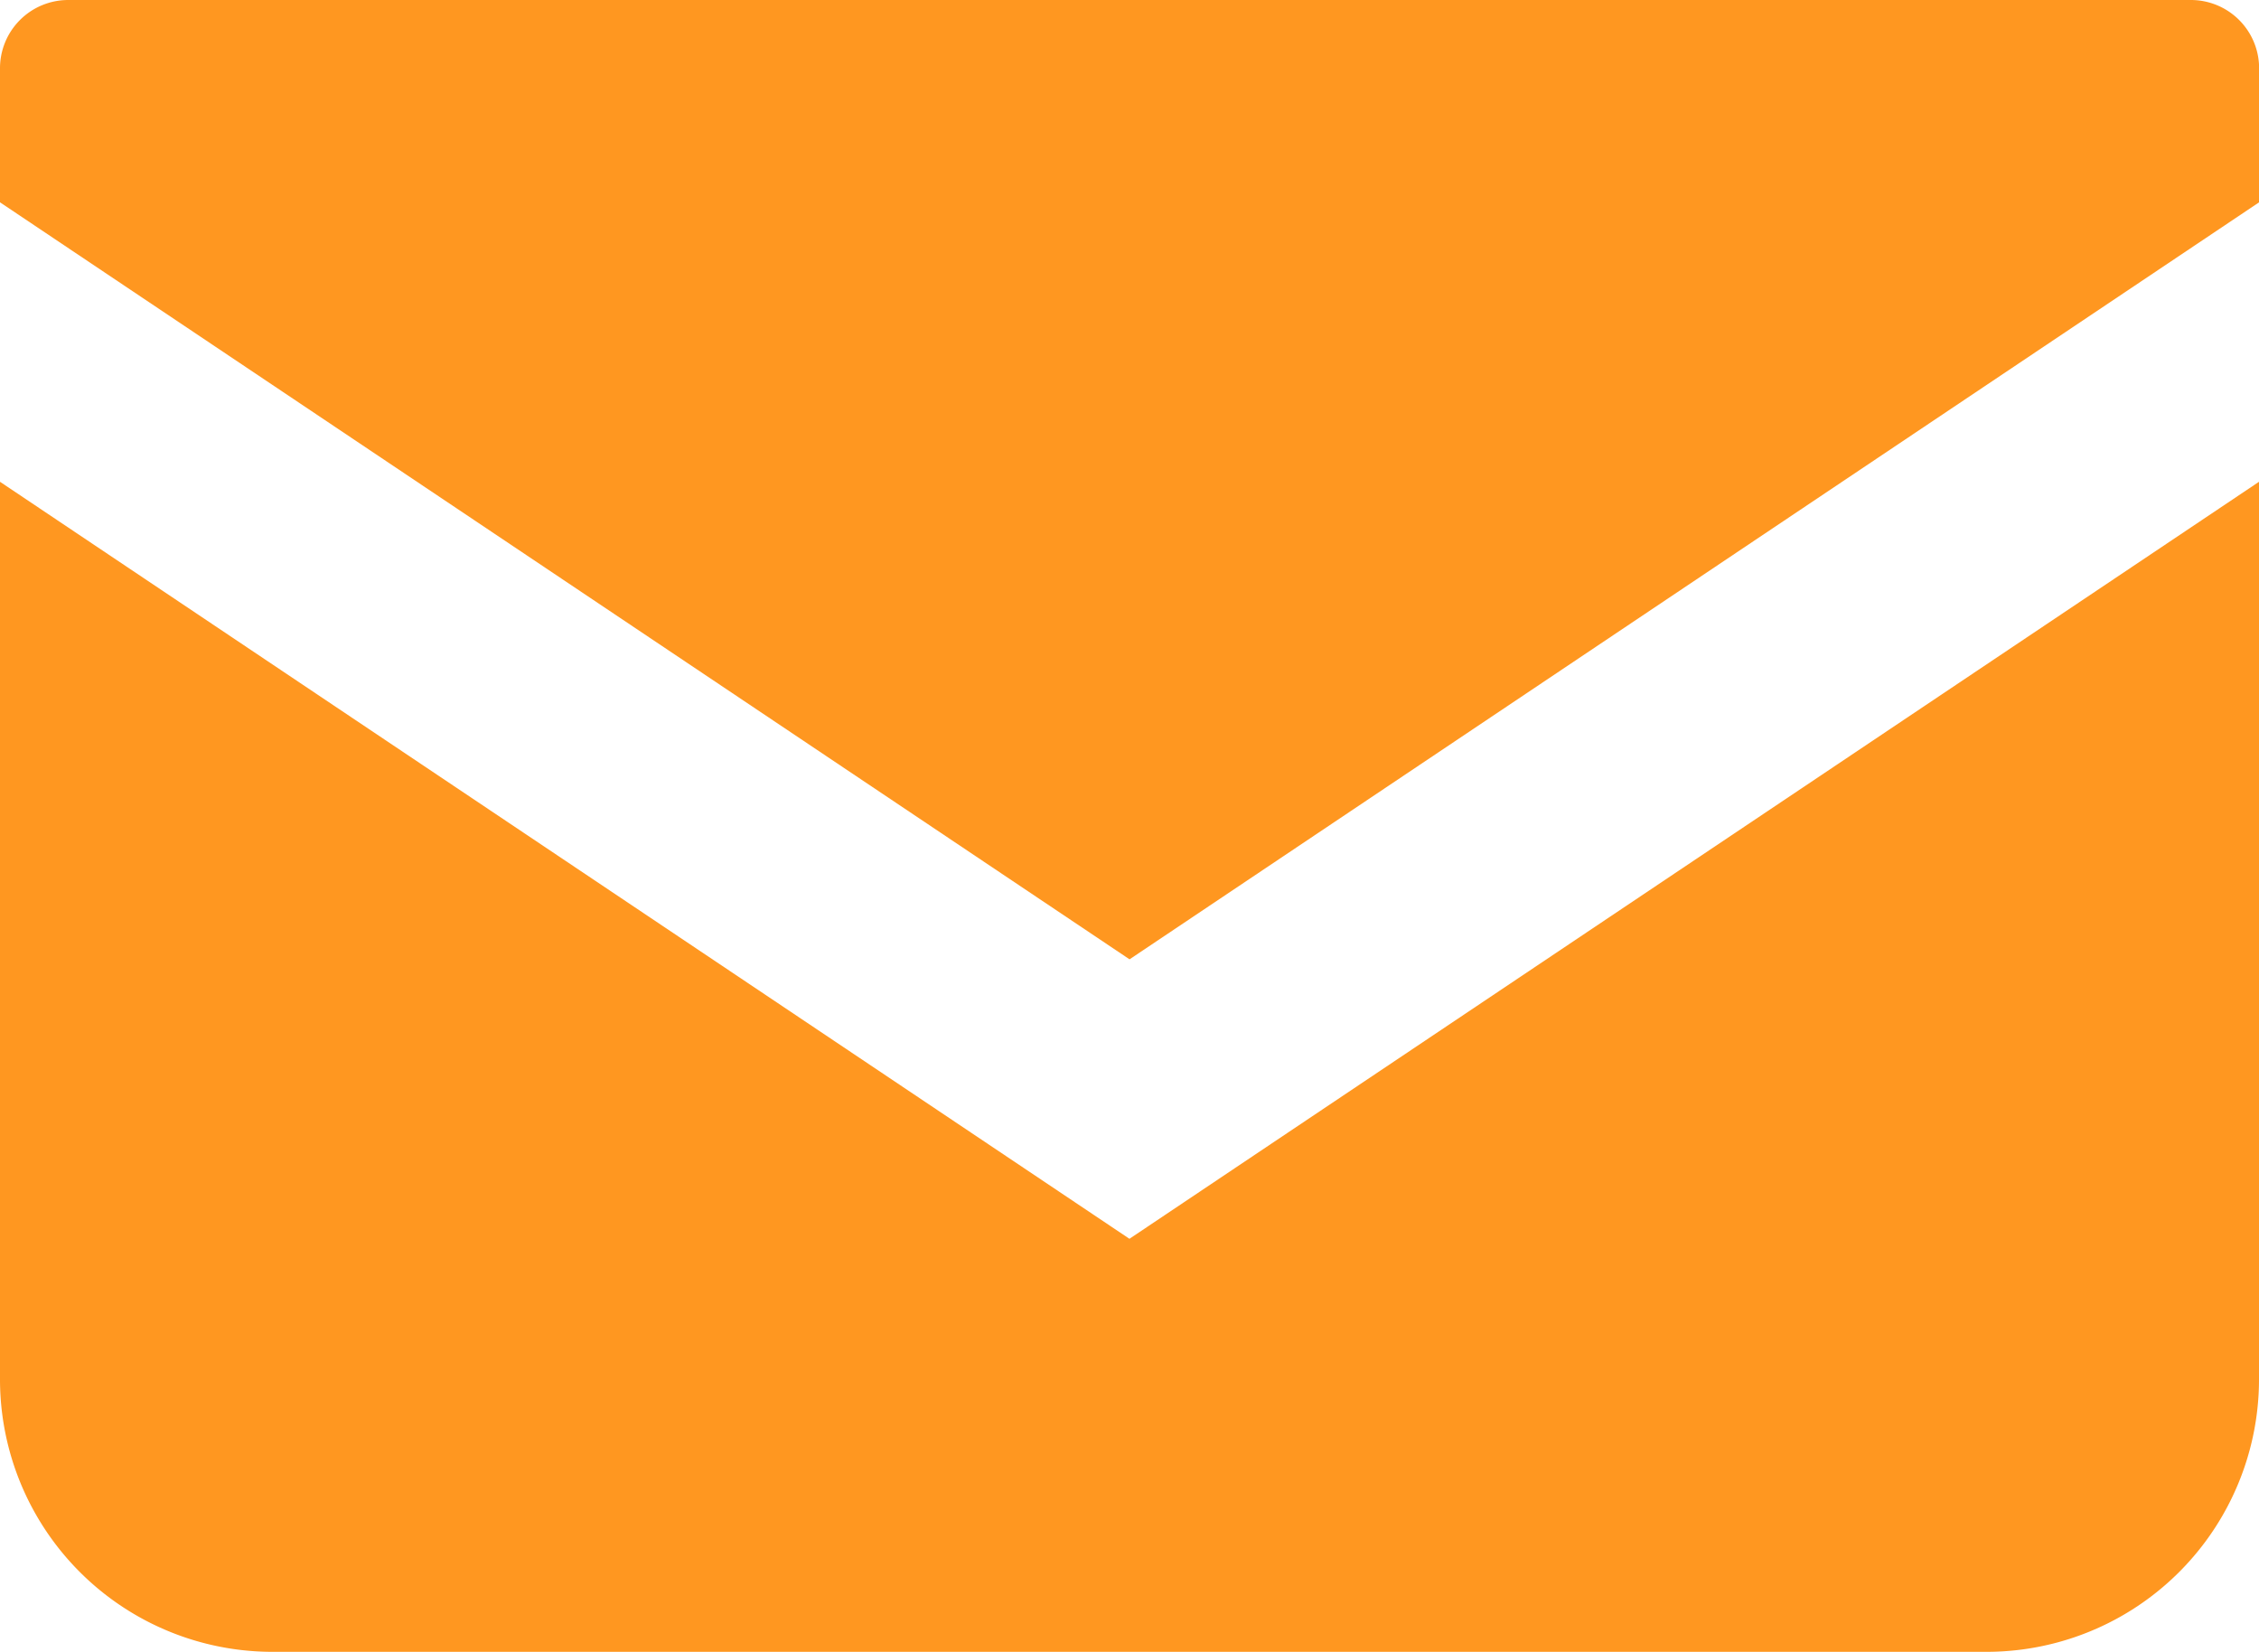 <svg id="メールの無料アイコン_7_" data-name="メールの無料アイコン (7)" xmlns="http://www.w3.org/2000/svg" width="21.787" height="15.93" viewBox="0 0 21.787 15.93">
  <path id="パス_58845" data-name="パス 58845" d="M21.13,68.828H.657A.658.658,0,0,0,0,69.486v1.293l10.894,7.3,10.894-7.3V69.486A.658.658,0,0,0,21.13,68.828Z" transform="translate(0 -68.828)" fill="#ff9720"/>
  <path id="パス_58846" data-name="パス 58846" d="M0,178v8.655a2.628,2.628,0,0,0,2.629,2.628H19.158a2.628,2.628,0,0,0,2.629-2.628V178l-10.894,7.3Z" transform="translate(0 -173.354)" fill="#ff9720"/>
</svg>
